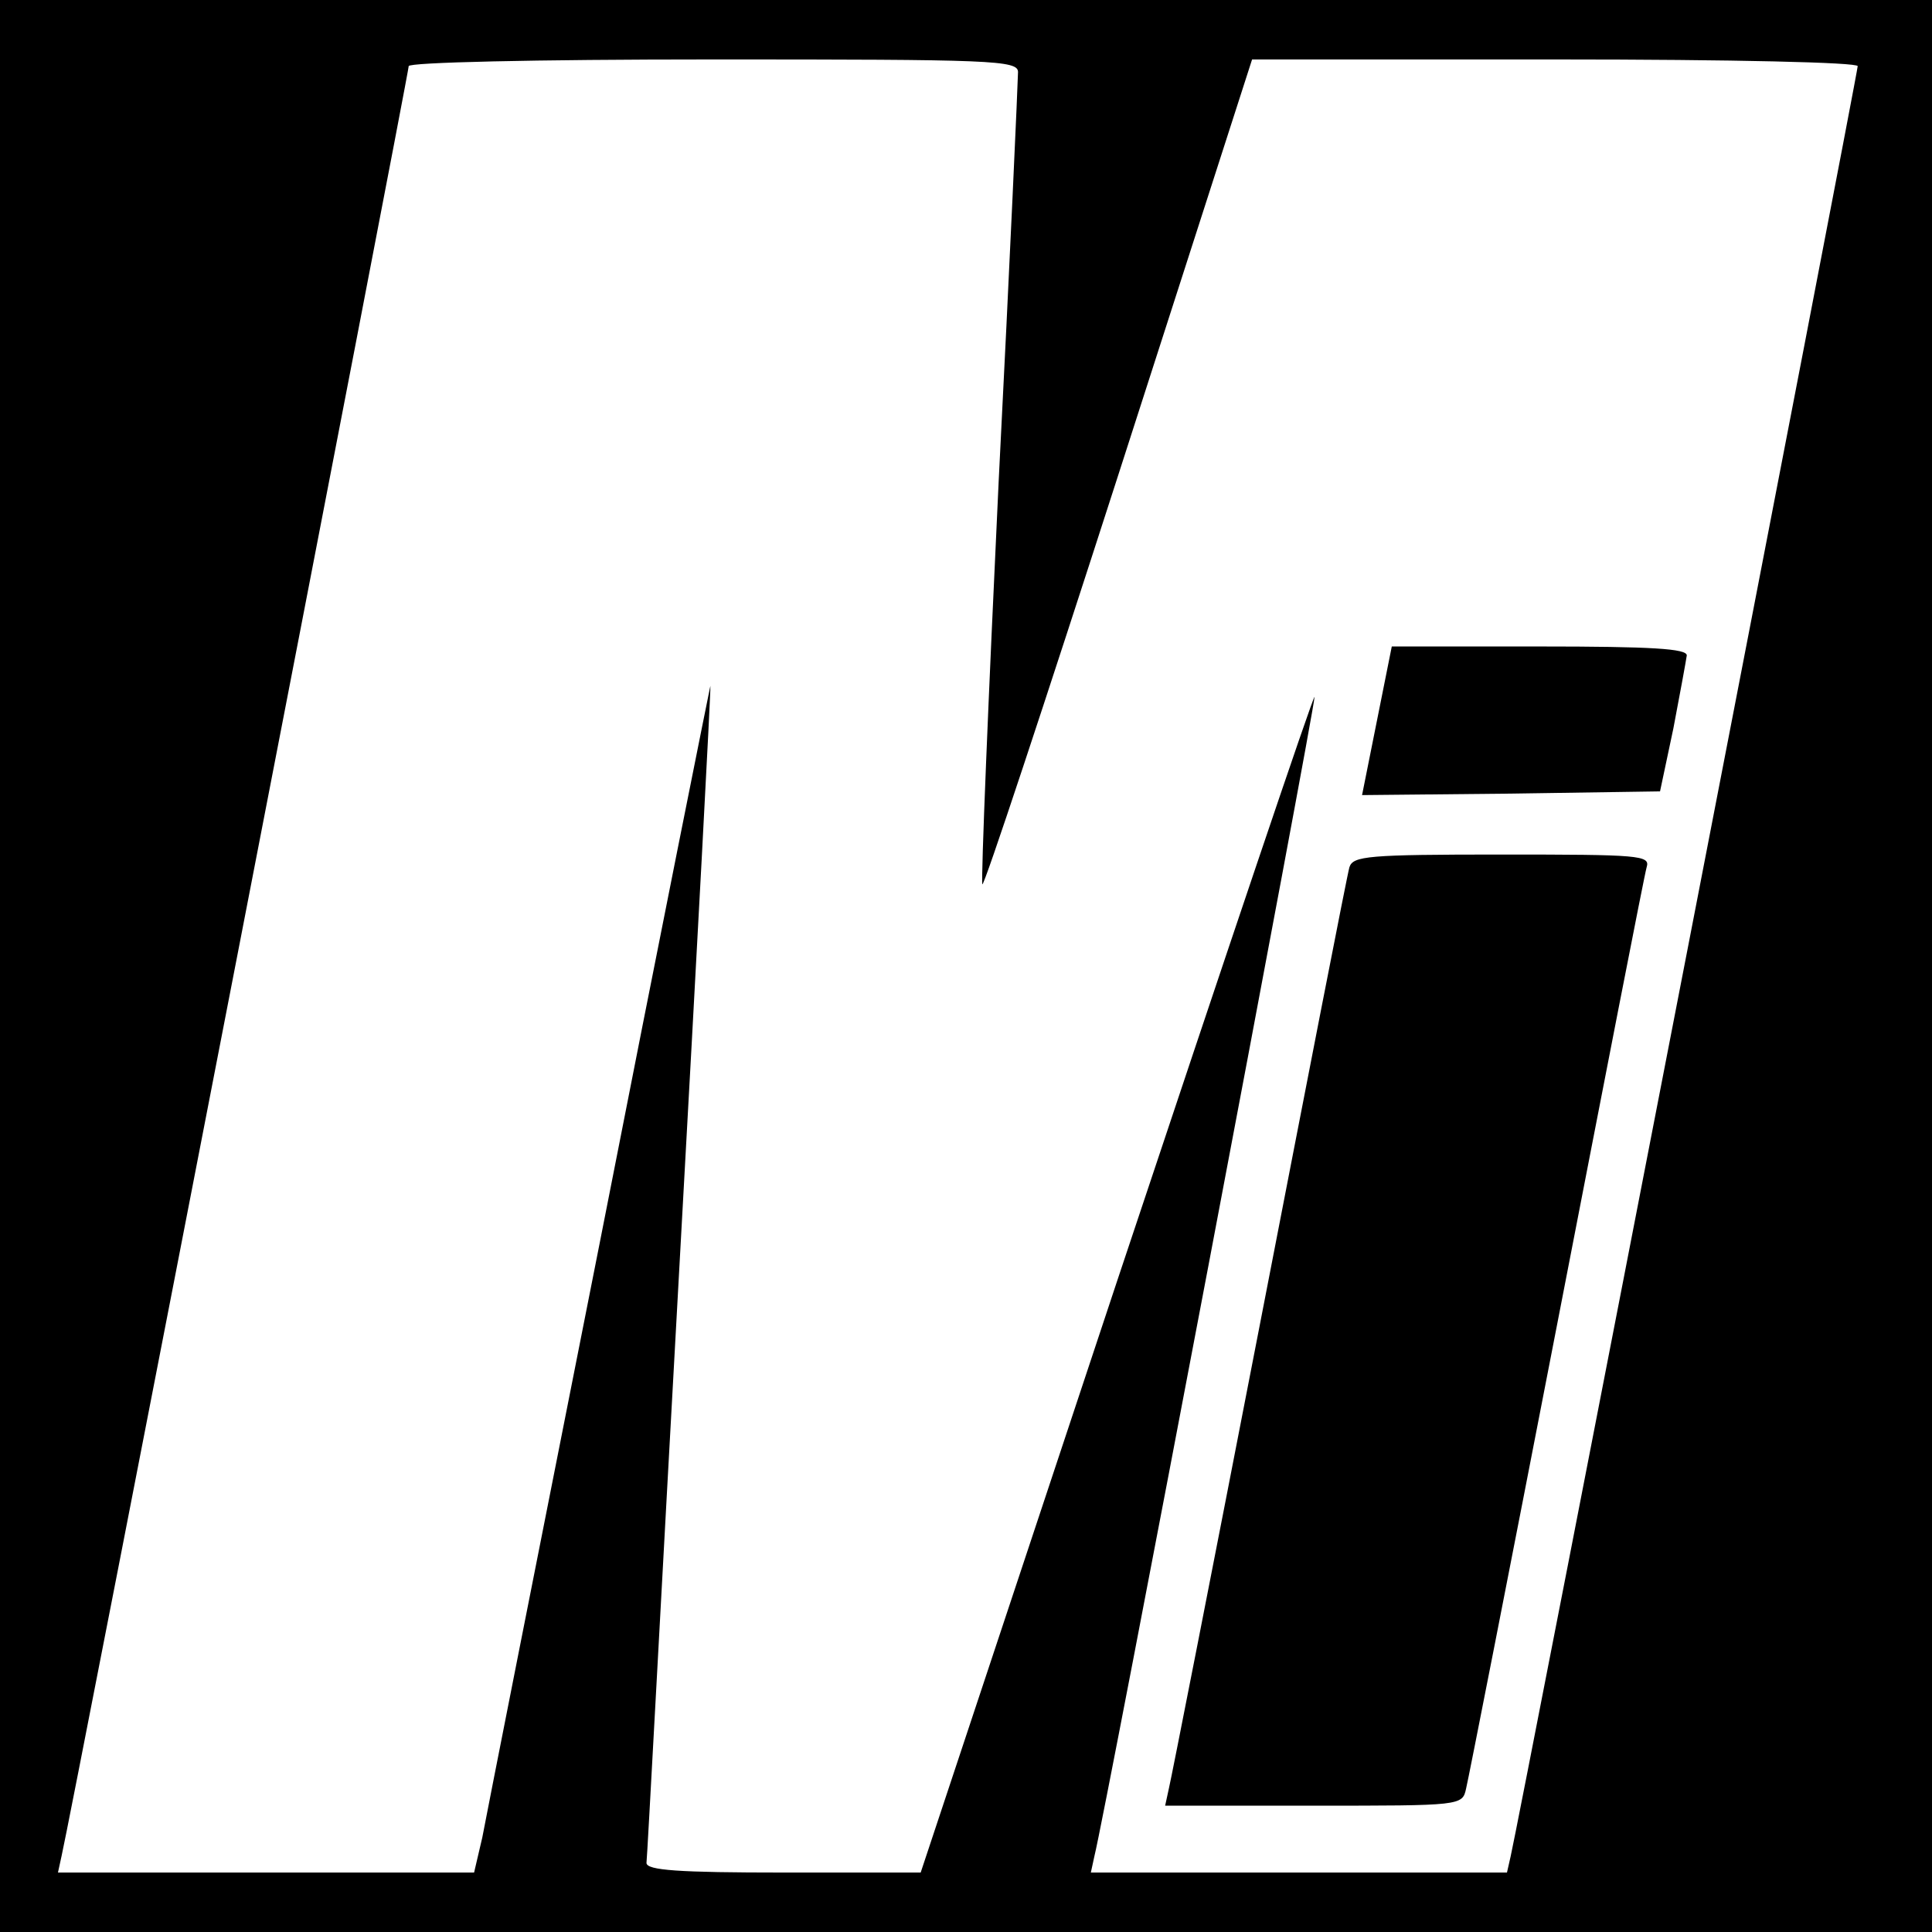 <?xml version="1.0" standalone="no"?>
<!DOCTYPE svg PUBLIC "-//W3C//DTD SVG 20010904//EN"
 "http://www.w3.org/TR/2001/REC-SVG-20010904/DTD/svg10.dtd">
<svg version="1.0" xmlns="http://www.w3.org/2000/svg"
 width="260pt" height="260pt" viewBox="0 0 260 260"
 preserveAspectRatio="xMidYMid meet">
<g transform="translate(0,260) scale(0.1,-0.1)"
fill="#000000" stroke="none">
<path d="M0 1300 l0 -1300 1300 0 1300 0 0 1300 0 1300 -1300 0 -1300 0 0
-1300z m1370 1203 c0 -9 -11 -257 -26 -550 -14 -294 -24 -538 -22 -543 2 -4
84 244 183 551 l180 559 408 0 c242 0 407 -4 407 -9 0 -10 -458 -2372 -467
-2409 l-5 -22 -280 0 -280 0 5 23 c13 50 297 1547 296 1559 0 7 -119 -346
-265 -784 l-265 -798 -184 0 c-142 0 -185 3 -185 13 1 6 20 365 44 797 24 432
43 786 42 787 0 1 -68 -337 -149 -750 -82 -414 -153 -773 -158 -800 l-11 -47
-280 0 -280 0 5 23 c9 36 467 2398 467 2408 0 5 166 9 410 9 375 0 410 -1 410
-17z"/>
<path d="M1853 1630 l-20 -100 201 2 200 3 18 85 c9 47 17 91 18 98 0 9 -46
12 -199 12 l-198 0 -20 -100z"/>
<path d="M1816 1433 c-3 -10 -57 -288 -121 -618 -64 -330 -119 -610 -122 -622
l-5 -23 200 0 c199 0 200 0 205 23 3 12 58 292 122 622 64 330 118 608 121
618 5 16 -9 17 -195 17 -181 0 -200 -2 -205 -17z"/>
</g>
</svg>
